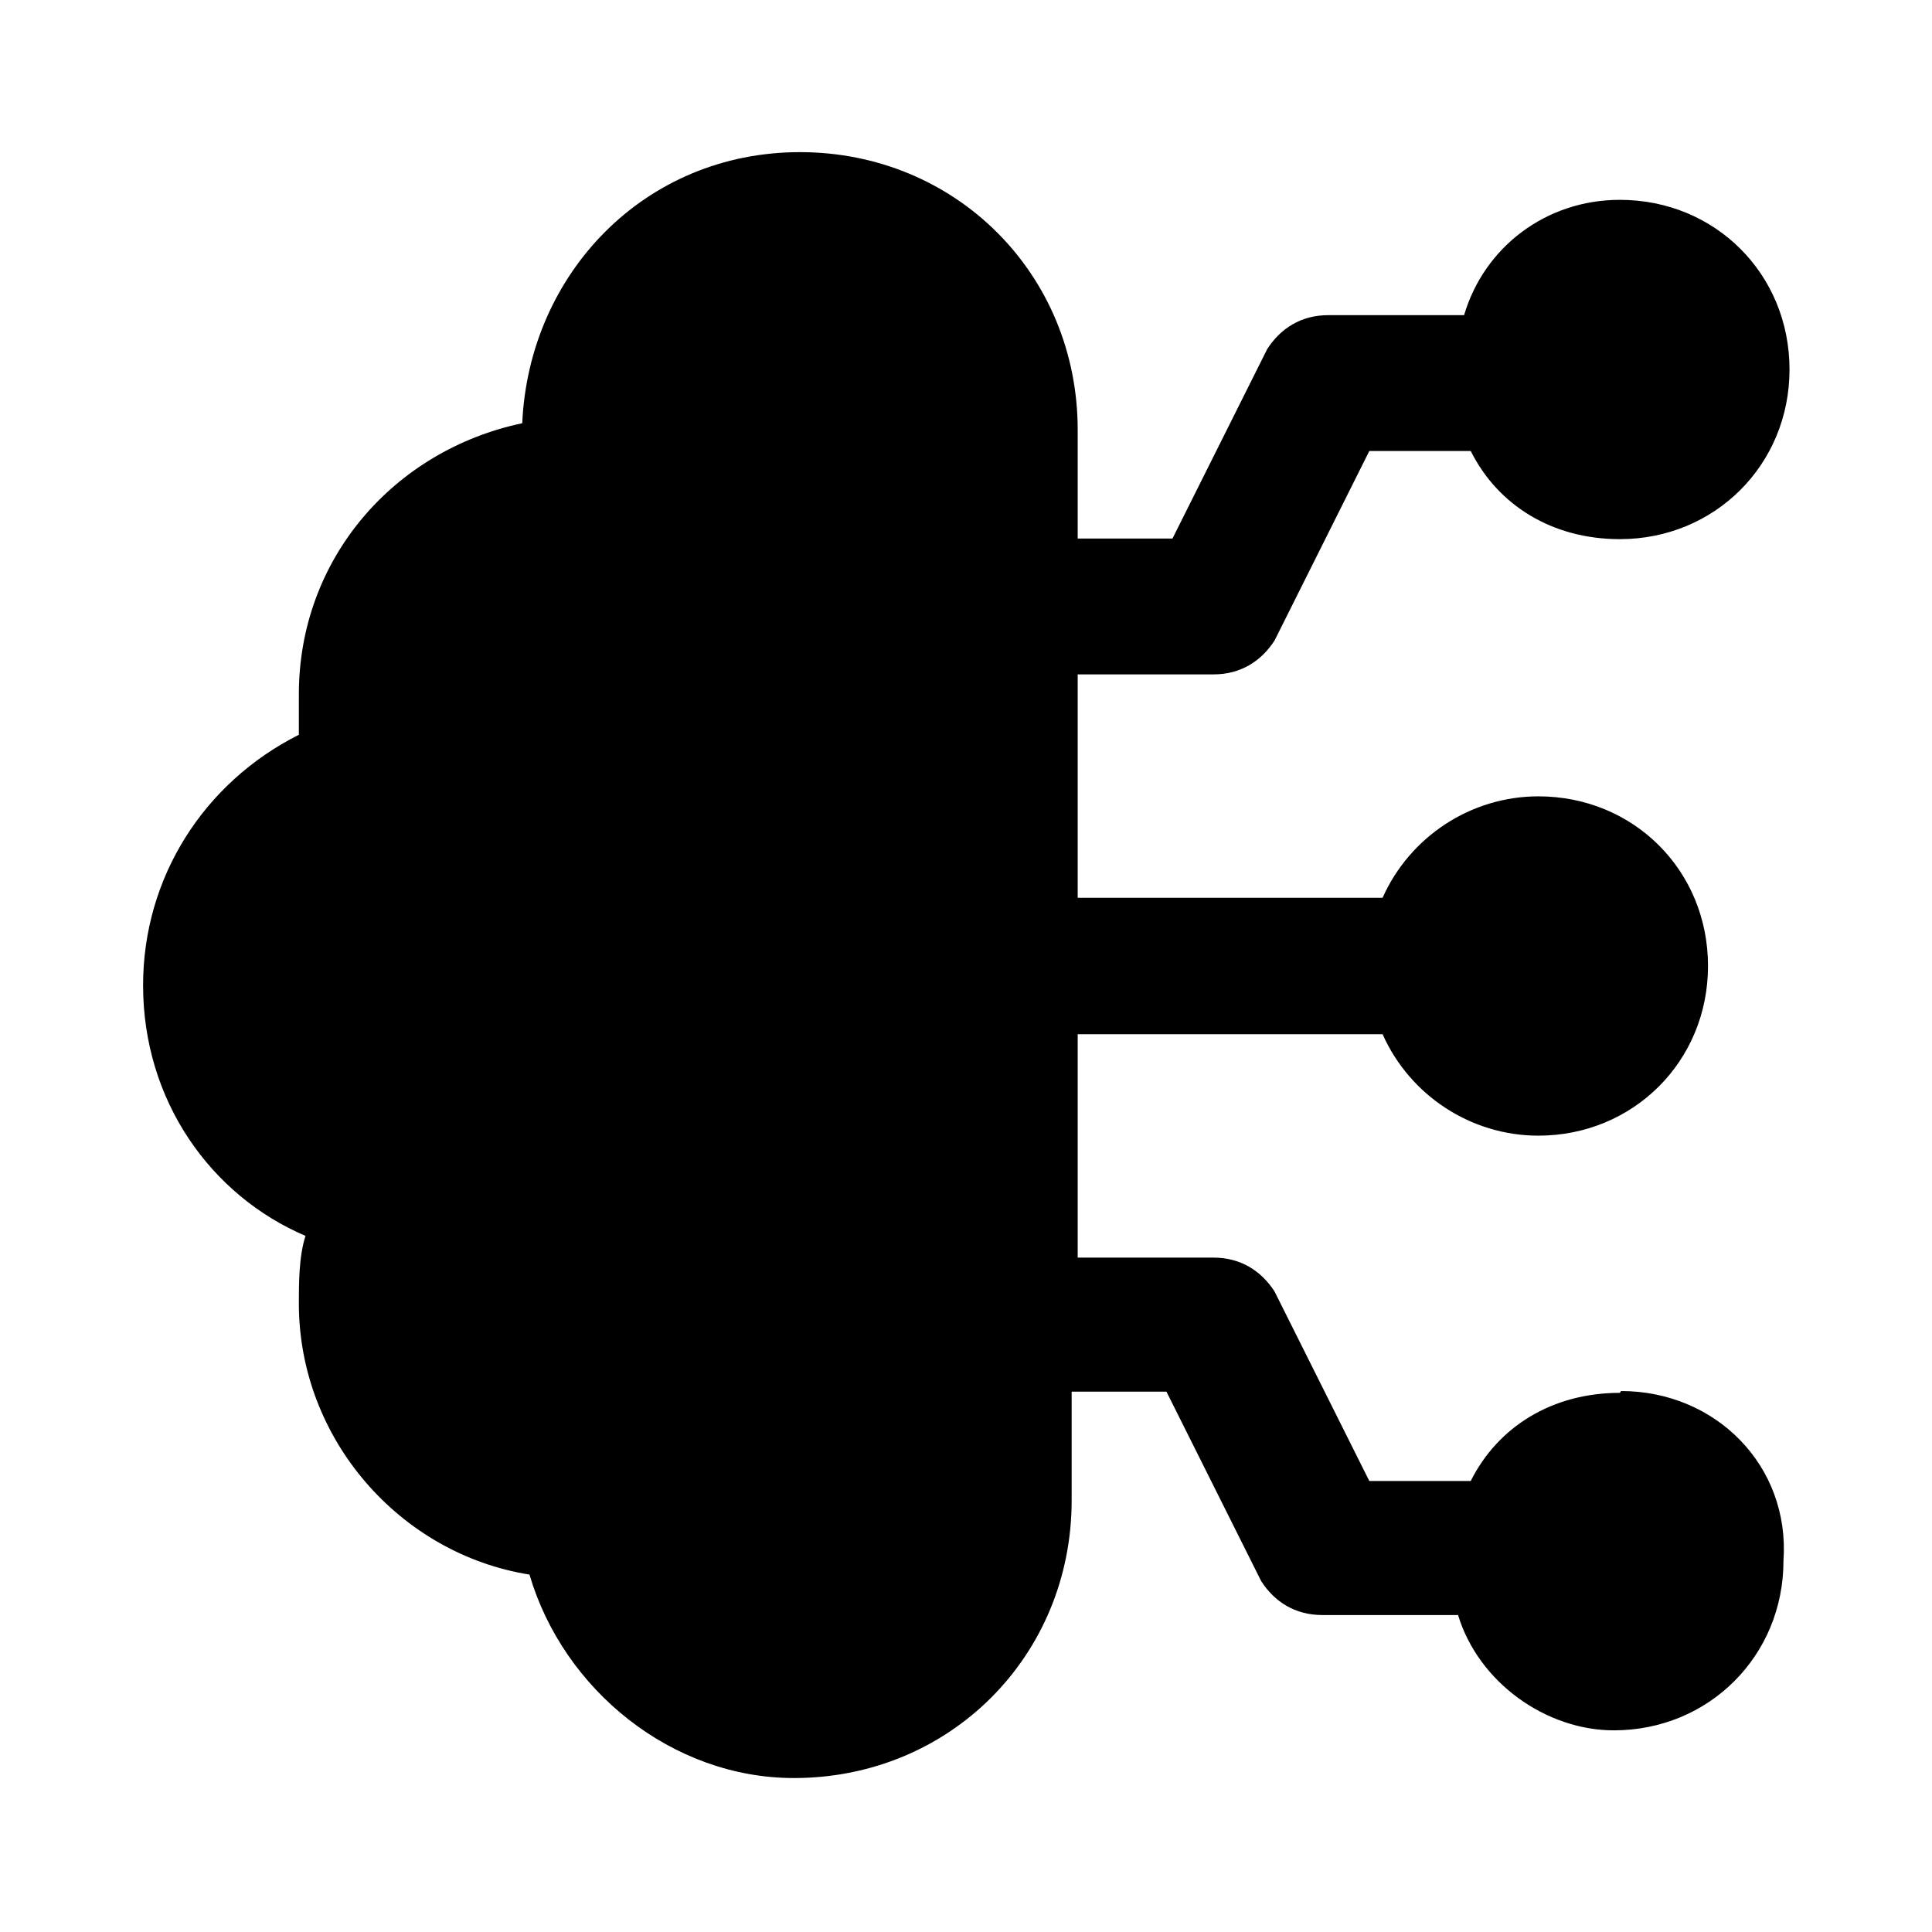 <?xml version="1.0" encoding="UTF-8"?> <svg xmlns="http://www.w3.org/2000/svg" id="Layer_1" width="32" height="32" viewBox="0 0 32 32"><path d="M26.83,23.07c-1.12,0-2.02.56-2.47,1.46h-1.68l-1.57-3.14c-.22-.34-.56-.56-1.01-.56h-2.25v-3.7h5.05c.45,1.01,1.46,1.68,2.58,1.68,1.57,0,2.81-1.23,2.81-2.81s-1.23-2.81-2.81-2.81c-1.12,0-2.13.67-2.58,1.68h-5.05v-3.7h2.25c.45,0,.79-.22,1.01-.56l1.57-3.14h1.68c.45.9,1.35,1.46,2.47,1.46,1.57,0,2.81-1.23,2.81-2.81s-1.23-2.81-2.81-2.81c-1.23,0-2.25.79-2.58,1.91h-2.25c-.45,0-.79.22-1.01.56l-1.57,3.14h-1.57v-1.8c0-2.58-2.02-4.6-4.6-4.6s-4.49,2.02-4.6,4.49c-2.13.45-3.7,2.25-3.7,4.49v.67c-1.57.79-2.58,2.36-2.58,4.15,0,1.91,1.12,3.48,2.69,4.15-.11.34-.11.79-.11,1.12,0,2.25,1.68,4.15,3.82,4.49.56,1.91,2.36,3.37,4.38,3.37,2.58,0,4.6-2.02,4.6-4.6v-1.8h1.57l1.57,3.14c.22.34.56.56,1.01.56h2.25c.34,1.12,1.46,1.91,2.58,1.91,1.57,0,2.81-1.23,2.81-2.81.11-1.57-1.12-2.81-2.69-2.81Z"></path></svg> 